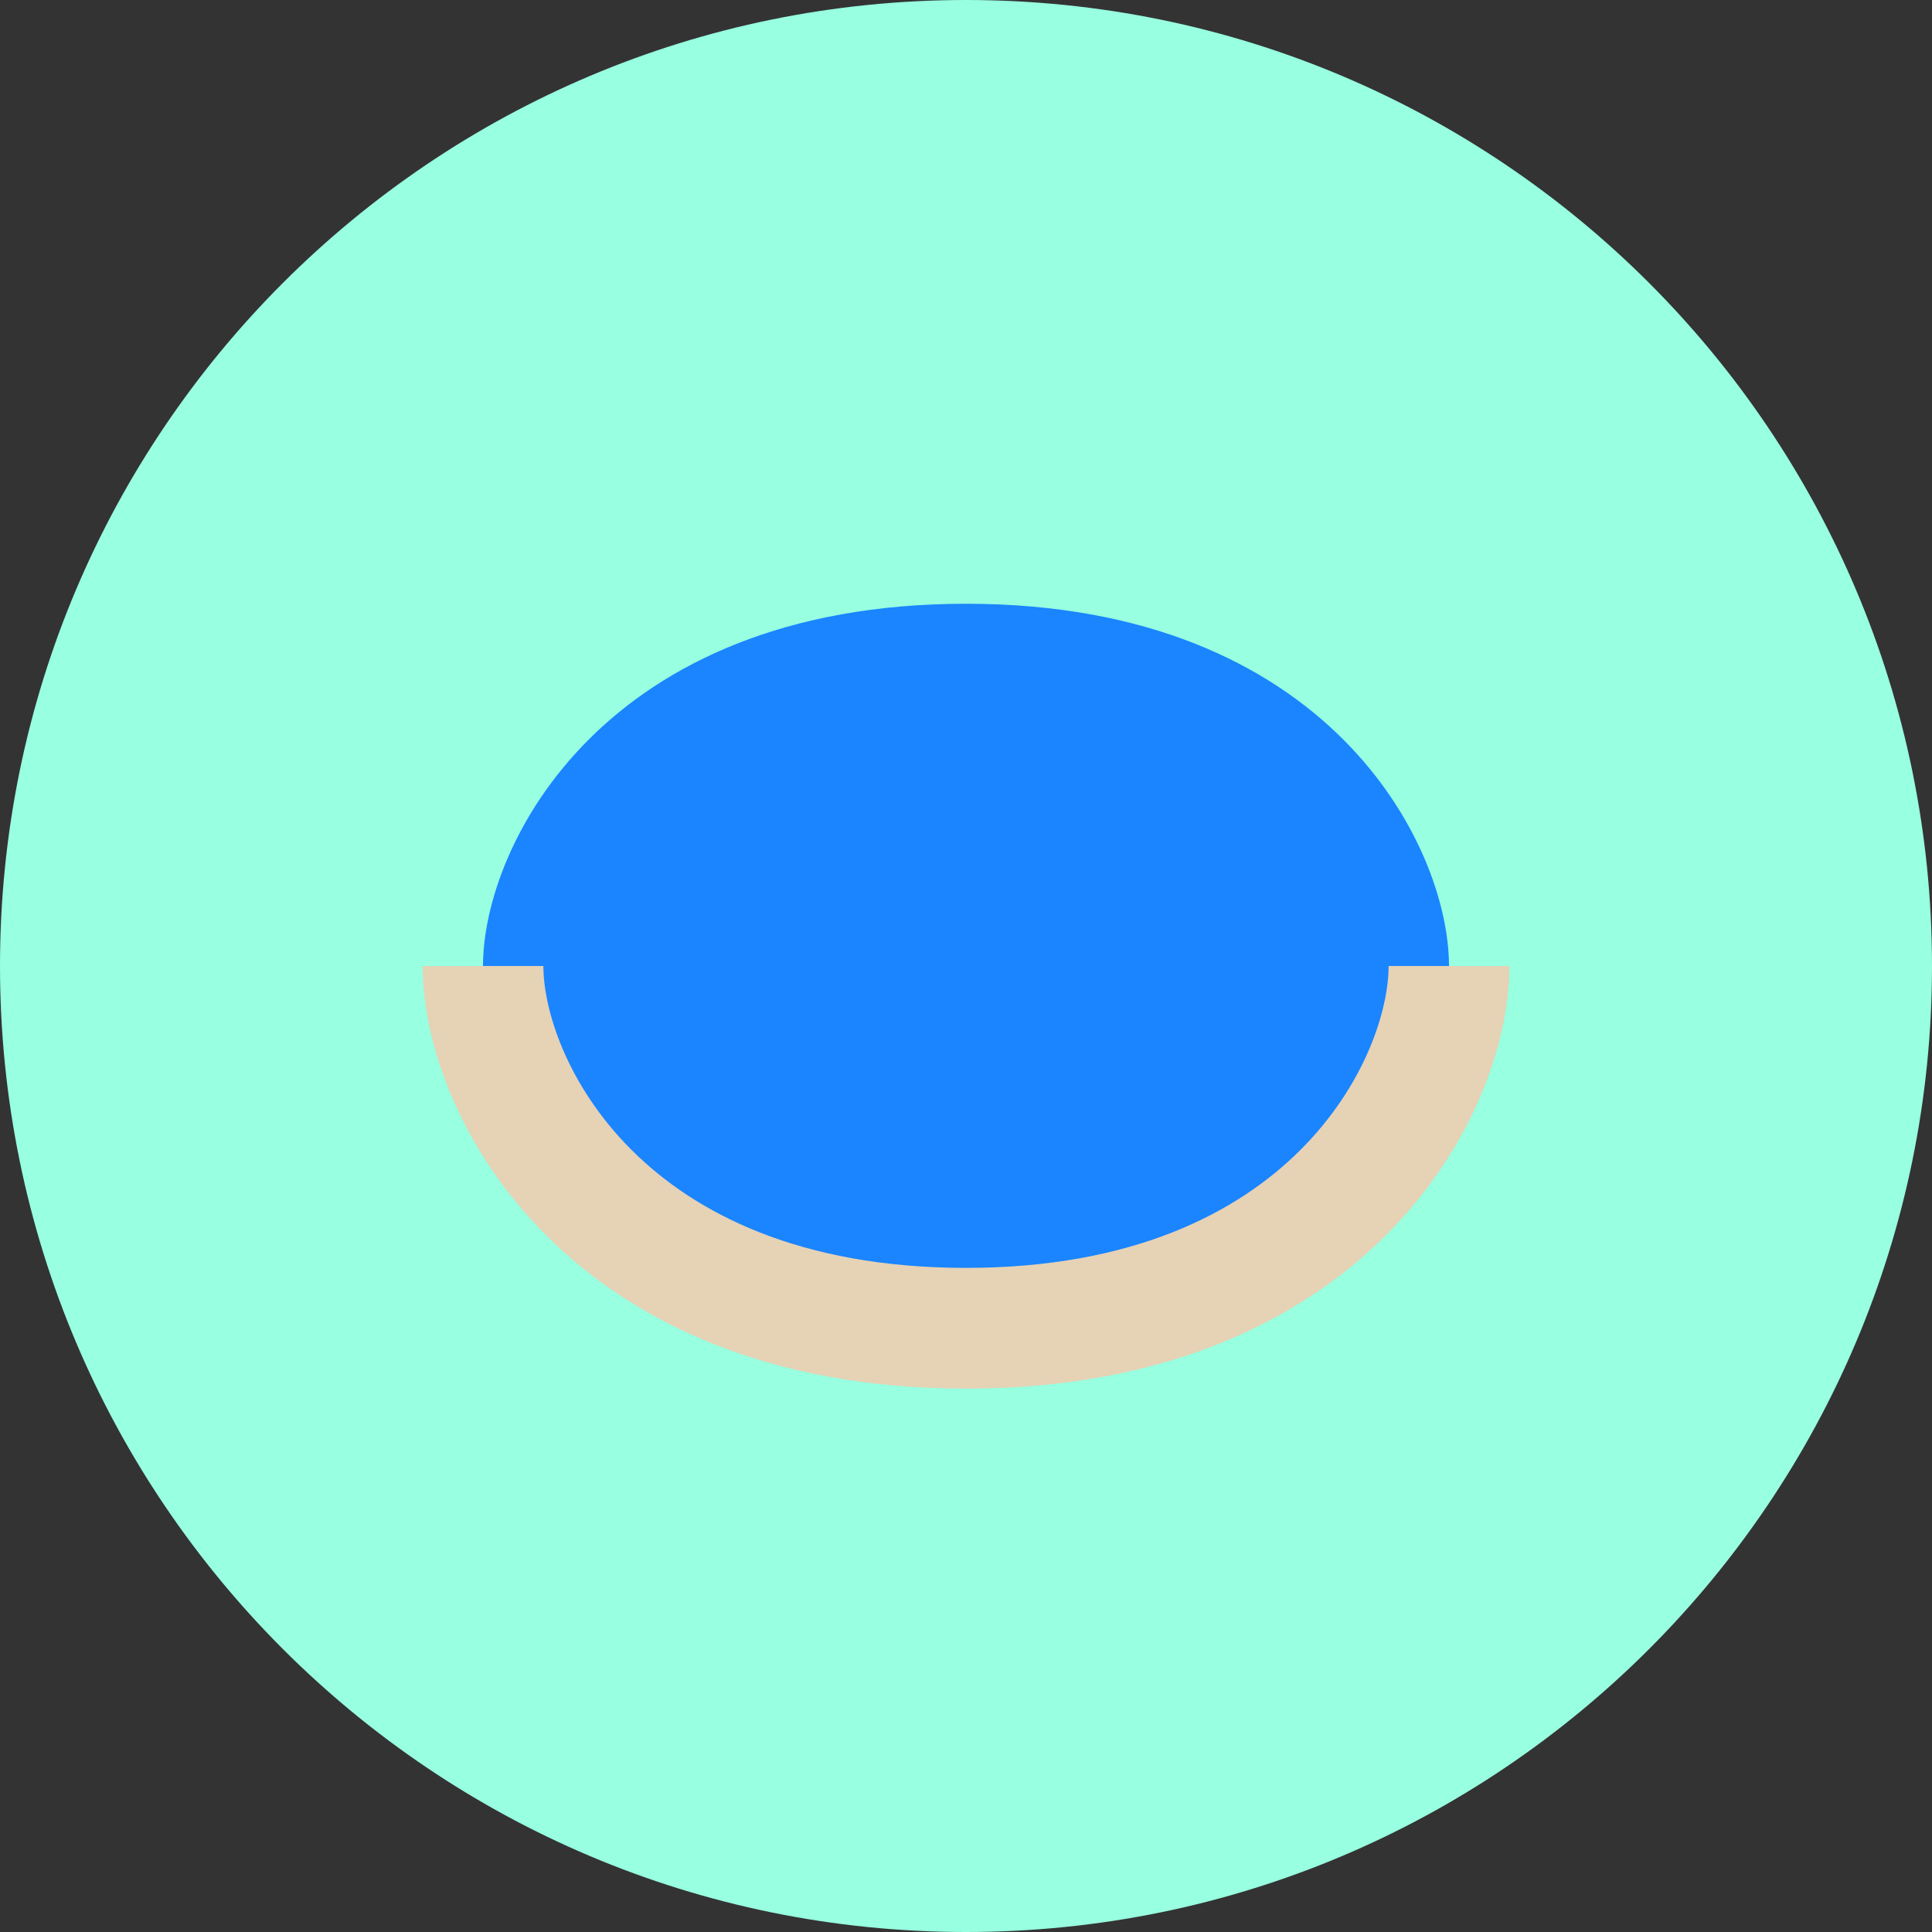 <svg width="32" height="32" viewBox="0 0 32 32" fill="none" xmlns="http://www.w3.org/2000/svg">
  <rect x="0" y="0" width="32" height="32" fill="#333333" stroke="none"/>
  <path d="M16 0C7.163 0 0 7.163 0 16C0 24.837 7.163 32 16 32C24.837 32 32 24.837 32 16C32 7.163 24.837 0 16 0Z" fill="#98FFE0"/>
  <path d="M8 16C8 14 10 10 16 10C22 10 24 14 24 16C24 18 22 22 16 22C10 22 8 18 8 16Z" fill="#1A85FF"/>
  <path d="M8 16C8 18 10 22 16 22C22 22 24 18 24 16" stroke="#E6D2B5" stroke-width="2"/>
</svg>